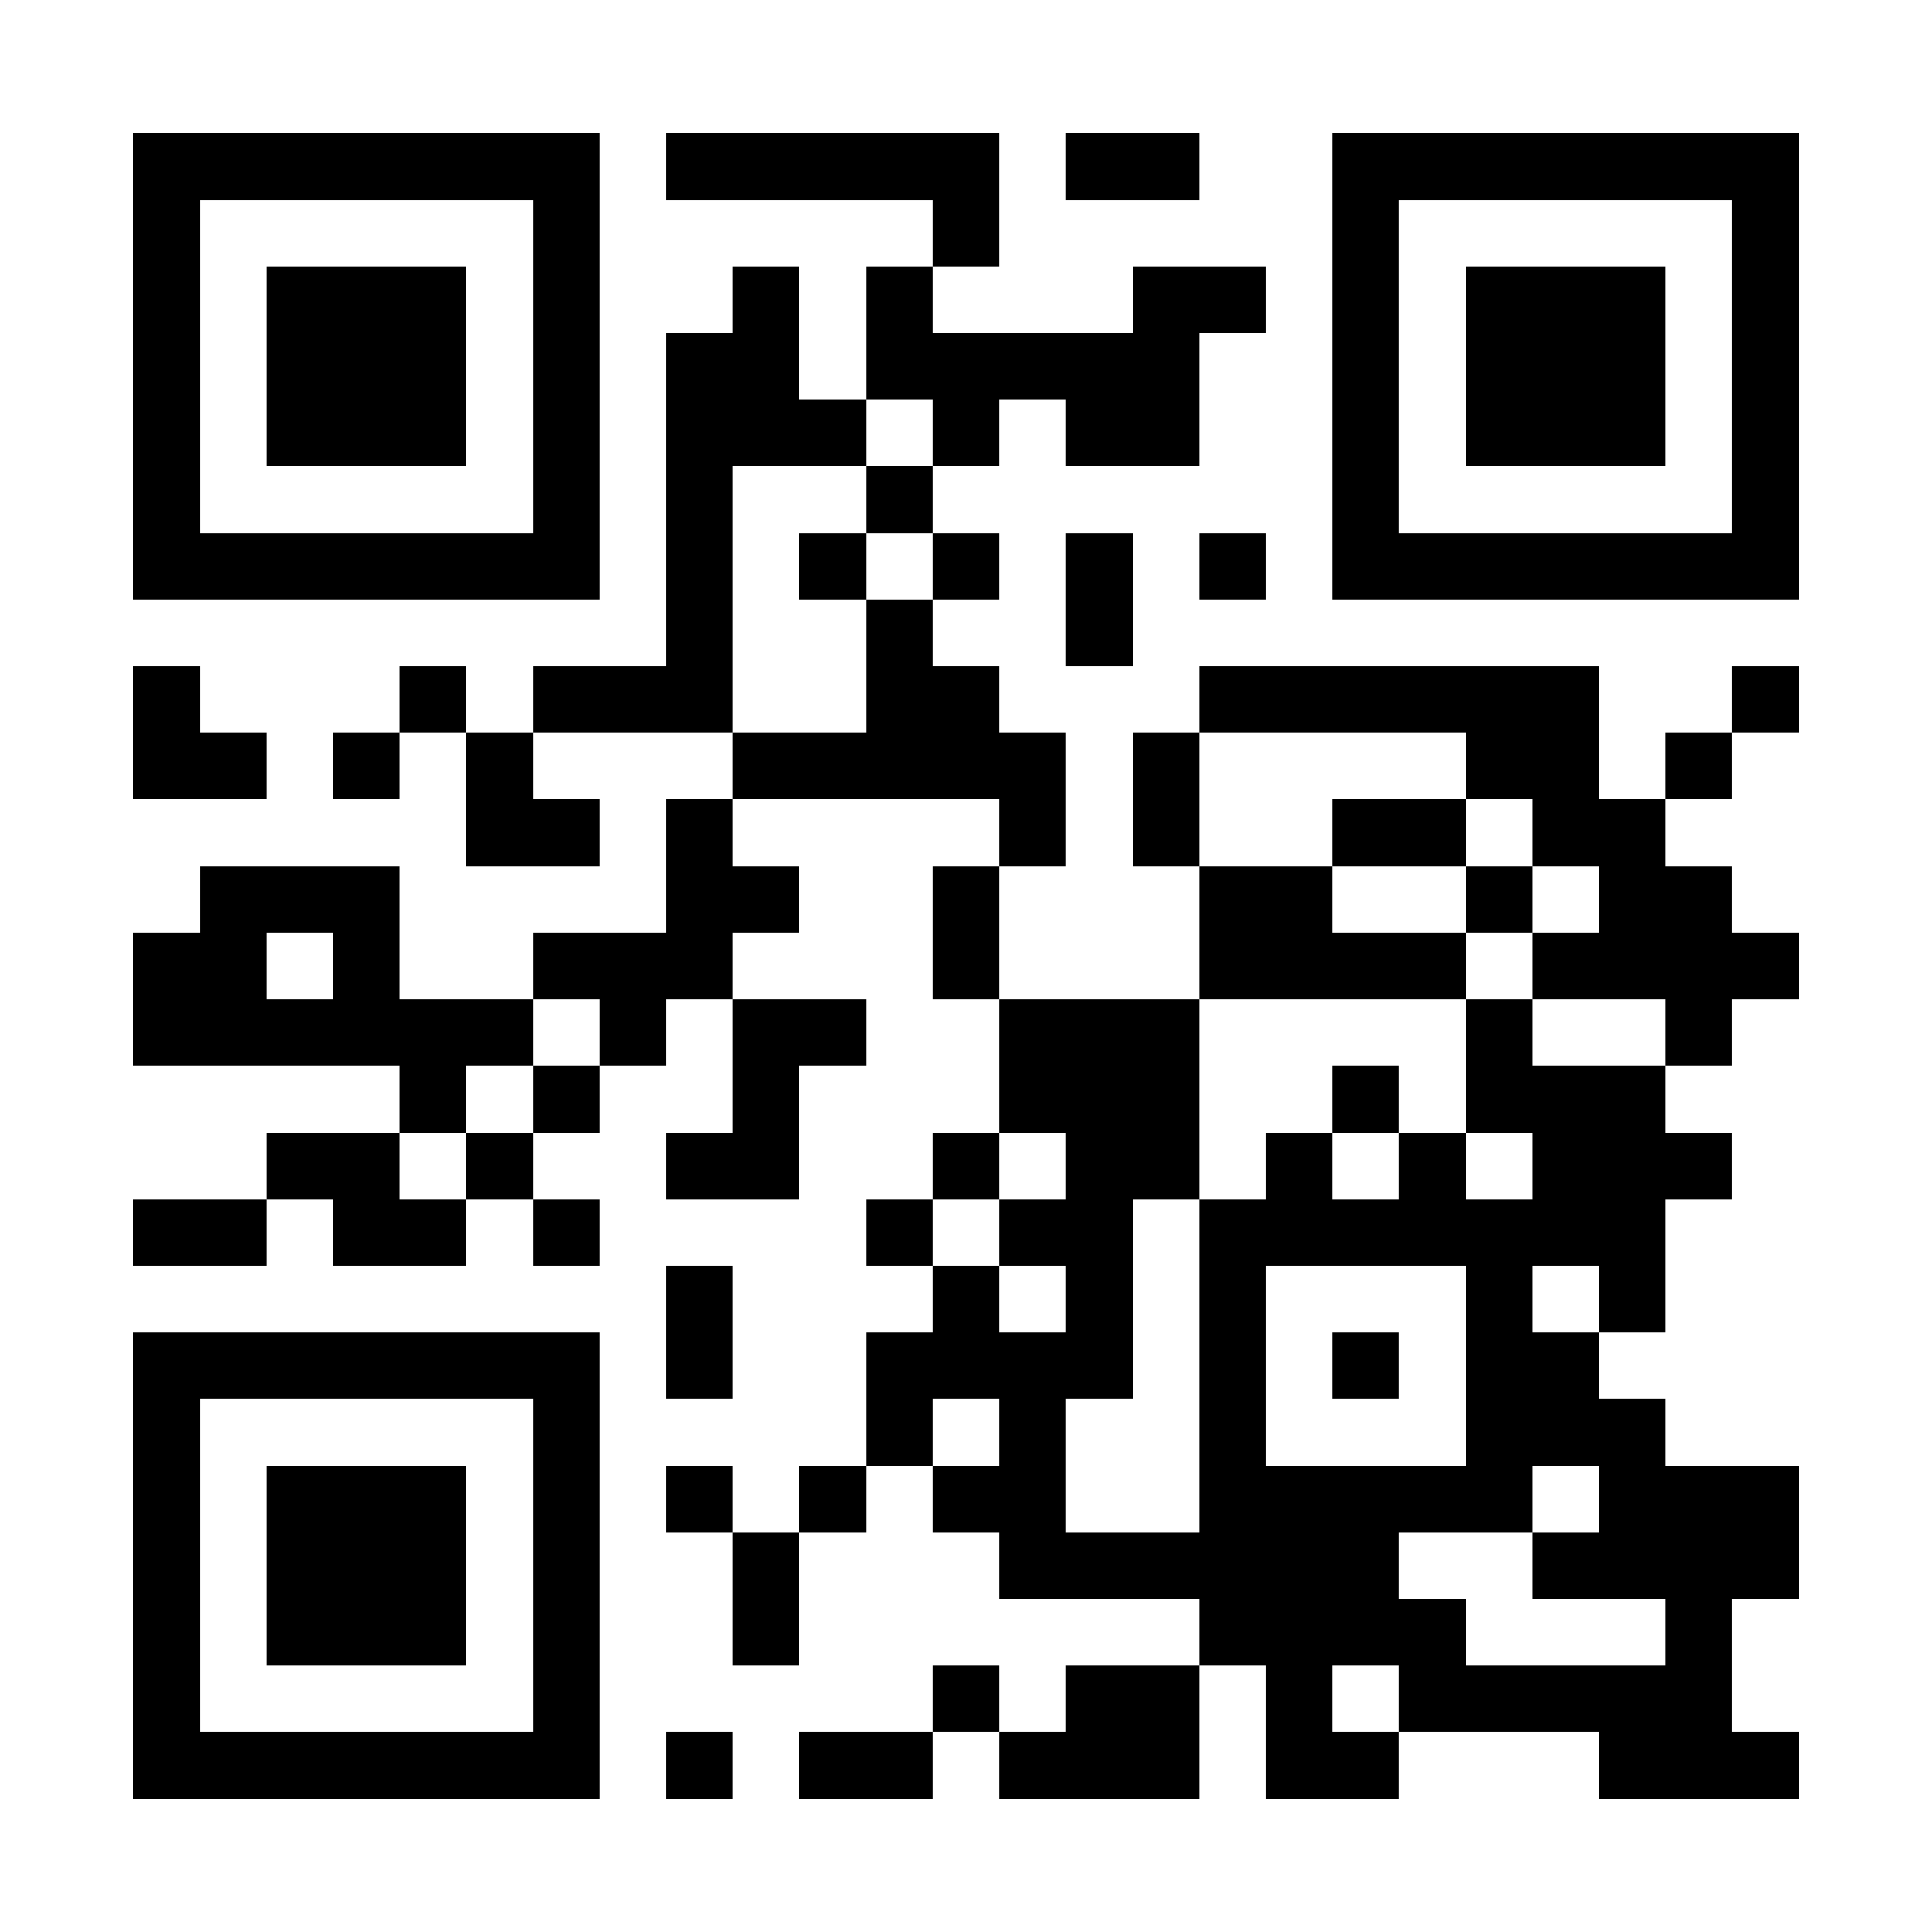 <?xml version="1.0" encoding="UTF-8"?>
<!DOCTYPE svg PUBLIC '-//W3C//DTD SVG 1.0//EN'
          'http://www.w3.org/TR/2001/REC-SVG-20010904/DTD/svg10.dtd'>
<svg fill="#fff" height="29" shape-rendering="crispEdges" style="fill: #fff;" viewBox="0 0 29 29" width="29" xmlns="http://www.w3.org/2000/svg" xmlns:xlink="http://www.w3.org/1999/xlink"
><path d="M0 0h29v29H0z"
  /><path d="M2 2.5h7m1 0h5m1 0h2m2 0h7M2 3.5h1m5 0h1m5 0h1m5 0h1m5 0h1M2 4.5h1m1 0h3m1 0h1m2 0h1m1 0h1m3 0h2m1 0h1m1 0h3m1 0h1M2 5.5h1m1 0h3m1 0h1m1 0h2m1 0h5m2 0h1m1 0h3m1 0h1M2 6.5h1m1 0h3m1 0h1m1 0h3m1 0h1m1 0h2m2 0h1m1 0h3m1 0h1M2 7.5h1m5 0h1m1 0h1m2 0h1m6 0h1m5 0h1M2 8.5h7m1 0h1m1 0h1m1 0h1m1 0h1m1 0h1m1 0h7M10 9.5h1m2 0h1m2 0h1M2 10.5h1m3 0h1m1 0h3m2 0h2m3 0h6m2 0h1M2 11.5h2m1 0h1m1 0h1m3 0h5m1 0h1m4 0h2m1 0h1M7 12.5h2m1 0h1m4 0h1m1 0h1m2 0h2m1 0h2M3 13.5h3m4 0h2m2 0h1m3 0h2m2 0h1m1 0h2M2 14.5h2m1 0h1m2 0h3m3 0h1m3 0h4m1 0h4M2 15.5h6m1 0h1m1 0h2m2 0h3m4 0h1m2 0h1M6 16.5h1m1 0h1m2 0h1m3 0h3m2 0h1m1 0h3M4 17.5h2m1 0h1m2 0h2m2 0h1m1 0h2m1 0h1m1 0h1m1 0h3M2 18.5h2m1 0h2m1 0h1m4 0h1m1 0h2m1 0h7M10 19.5h1m3 0h1m1 0h1m1 0h1m3 0h1m1 0h1M2 20.5h7m1 0h1m2 0h4m1 0h1m1 0h1m1 0h2M2 21.5h1m5 0h1m4 0h1m1 0h1m2 0h1m3 0h3M2 22.5h1m1 0h3m1 0h1m1 0h1m1 0h1m1 0h2m2 0h5m1 0h3M2 23.5h1m1 0h3m1 0h1m2 0h1m3 0h6m2 0h4M2 24.5h1m1 0h3m1 0h1m2 0h1m6 0h4m3 0h1M2 25.5h1m5 0h1m5 0h1m1 0h2m1 0h1m1 0h5M2 26.5h7m1 0h1m1 0h2m1 0h3m1 0h2m3 0h3" stroke="#000"
/></svg
>
